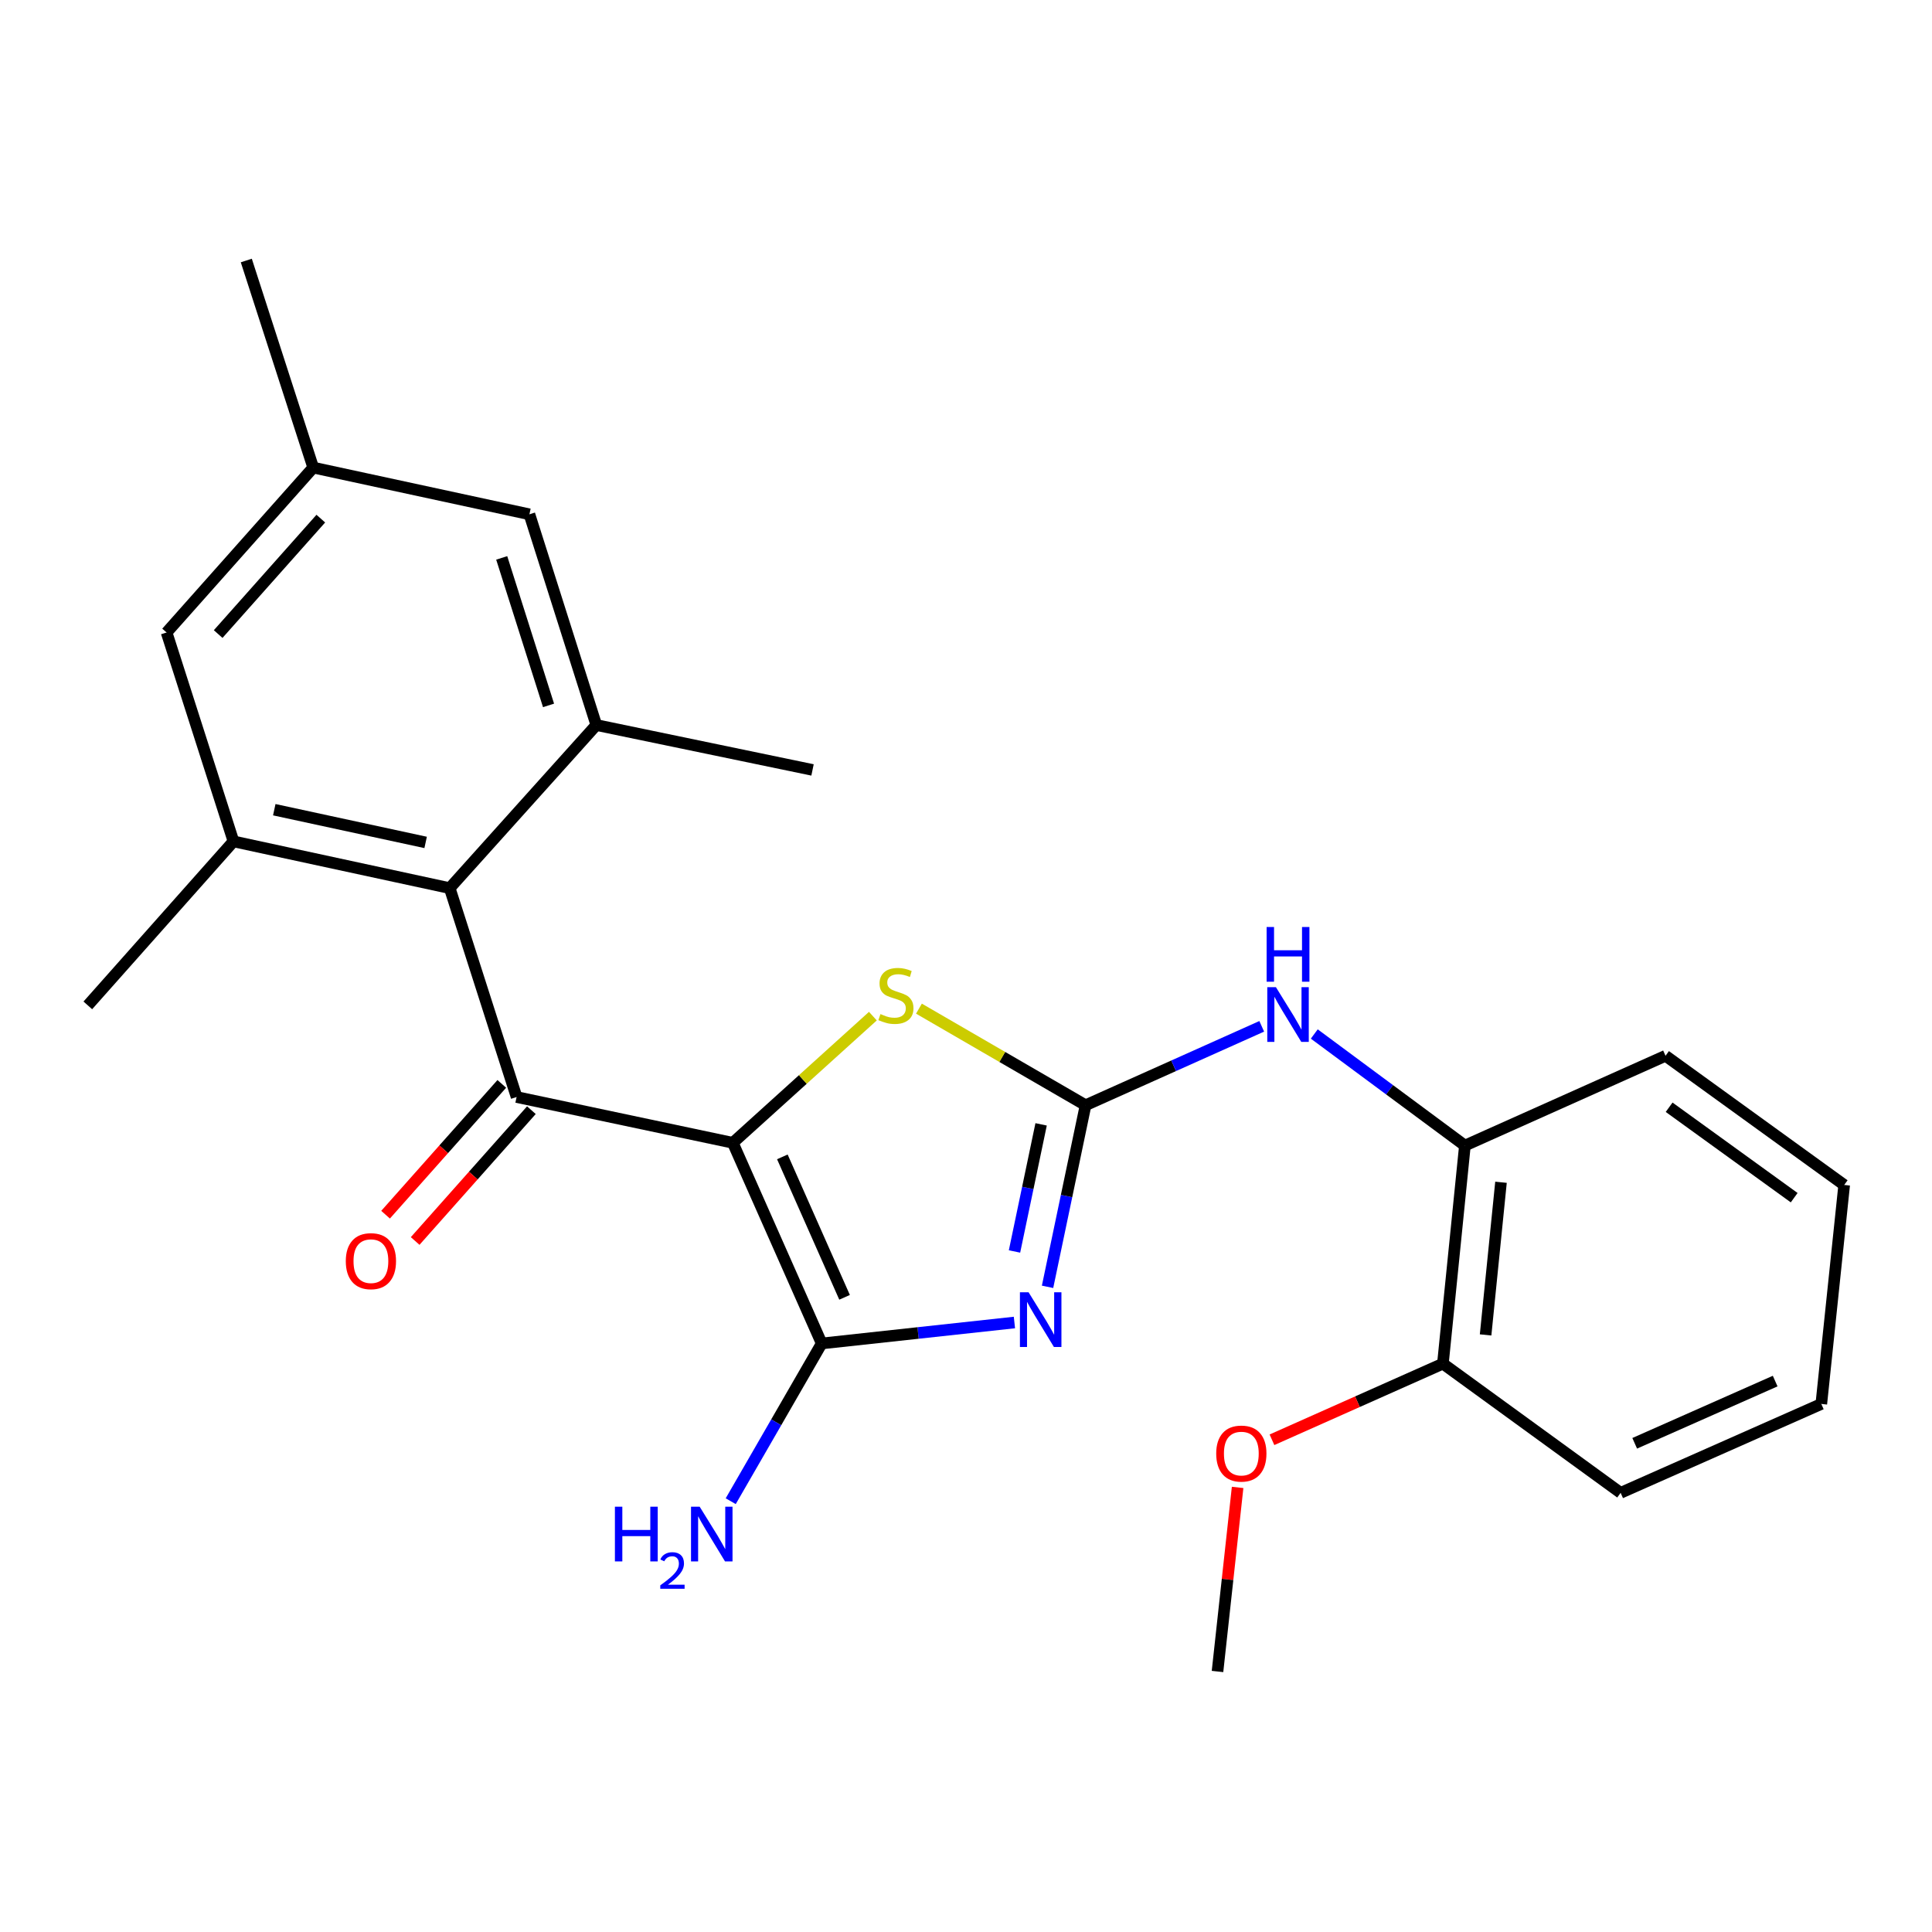 <?xml version='1.0' encoding='iso-8859-1'?>
<svg version='1.1' baseProfile='full'
              xmlns='http://www.w3.org/2000/svg'
                      xmlns:rdkit='http://www.rdkit.org/xml'
                      xmlns:xlink='http://www.w3.org/1999/xlink'
                  xml:space='preserve'
width='1000px' height='1000px' viewBox='0 0 1000 1000'>
<!-- END OF HEADER -->
<rect style='opacity:1.0;fill:#FFFFFF;stroke:none' width='1000' height='1000' x='0' y='0'> </rect>
<path class='bond-1' d='M 379.305,591.515 L 425.313,695.371' style='fill:none;fill-rule:evenodd;stroke:#000000;stroke-width:6px;stroke-linecap:butt;stroke-linejoin:miter;stroke-opacity:1' />
<path class='bond-1' d='M 404.943,598.793 L 437.149,671.492' style='fill:none;fill-rule:evenodd;stroke:#000000;stroke-width:6px;stroke-linecap:butt;stroke-linejoin:miter;stroke-opacity:1' />
<path class='bond-3' d='M 379.305,591.515 L 267.388,567.822' style='fill:none;fill-rule:evenodd;stroke:#000000;stroke-width:6px;stroke-linecap:butt;stroke-linejoin:miter;stroke-opacity:1' />
<path class='bond-4' d='M 379.305,591.515 L 415.553,558.733' style='fill:none;fill-rule:evenodd;stroke:#000000;stroke-width:6px;stroke-linecap:butt;stroke-linejoin:miter;stroke-opacity:1' />
<path class='bond-4' d='M 415.553,558.733 L 451.801,525.951' style='fill:none;fill-rule:evenodd;stroke:#CCCC00;stroke-width:6px;stroke-linecap:butt;stroke-linejoin:miter;stroke-opacity:1' />
<path class='bond-0' d='M 525.063,684.529 L 475.188,689.95' style='fill:none;fill-rule:evenodd;stroke:#0000FF;stroke-width:6px;stroke-linecap:butt;stroke-linejoin:miter;stroke-opacity:1' />
<path class='bond-0' d='M 475.188,689.95 L 425.313,695.371' style='fill:none;fill-rule:evenodd;stroke:#000000;stroke-width:6px;stroke-linecap:butt;stroke-linejoin:miter;stroke-opacity:1' />
<path class='bond-25' d='M 542.211,666.058 L 552.051,619.063' style='fill:none;fill-rule:evenodd;stroke:#0000FF;stroke-width:6px;stroke-linecap:butt;stroke-linejoin:miter;stroke-opacity:1' />
<path class='bond-25' d='M 552.051,619.063 L 561.89,572.069' style='fill:none;fill-rule:evenodd;stroke:#000000;stroke-width:6px;stroke-linecap:butt;stroke-linejoin:miter;stroke-opacity:1' />
<path class='bond-25' d='M 525.105,647.759 L 531.992,614.863' style='fill:none;fill-rule:evenodd;stroke:#0000FF;stroke-width:6px;stroke-linecap:butt;stroke-linejoin:miter;stroke-opacity:1' />
<path class='bond-25' d='M 531.992,614.863 L 538.88,581.967' style='fill:none;fill-rule:evenodd;stroke:#000000;stroke-width:6px;stroke-linecap:butt;stroke-linejoin:miter;stroke-opacity:1' />
<path class='bond-13' d='M 425.313,695.371 L 401.766,736.194' style='fill:none;fill-rule:evenodd;stroke:#000000;stroke-width:6px;stroke-linecap:butt;stroke-linejoin:miter;stroke-opacity:1' />
<path class='bond-13' d='M 401.766,736.194 L 378.219,777.017' style='fill:none;fill-rule:evenodd;stroke:#0000FF;stroke-width:6px;stroke-linecap:butt;stroke-linejoin:miter;stroke-opacity:1' />
<path class='bond-2' d='M 561.89,572.069 L 518.767,547.071' style='fill:none;fill-rule:evenodd;stroke:#000000;stroke-width:6px;stroke-linecap:butt;stroke-linejoin:miter;stroke-opacity:1' />
<path class='bond-2' d='M 518.767,547.071 L 475.643,522.073' style='fill:none;fill-rule:evenodd;stroke:#CCCC00;stroke-width:6px;stroke-linecap:butt;stroke-linejoin:miter;stroke-opacity:1' />
<path class='bond-8' d='M 561.89,572.069 L 607.48,551.647' style='fill:none;fill-rule:evenodd;stroke:#000000;stroke-width:6px;stroke-linecap:butt;stroke-linejoin:miter;stroke-opacity:1' />
<path class='bond-8' d='M 607.48,551.647 L 653.07,531.224' style='fill:none;fill-rule:evenodd;stroke:#0000FF;stroke-width:6px;stroke-linecap:butt;stroke-linejoin:miter;stroke-opacity:1' />
<path class='bond-5' d='M 267.388,567.822 L 232.765,459.696' style='fill:none;fill-rule:evenodd;stroke:#000000;stroke-width:6px;stroke-linecap:butt;stroke-linejoin:miter;stroke-opacity:1' />
<path class='bond-10' d='M 259.728,561.016 L 229.648,594.87' style='fill:none;fill-rule:evenodd;stroke:#000000;stroke-width:6px;stroke-linecap:butt;stroke-linejoin:miter;stroke-opacity:1' />
<path class='bond-10' d='M 229.648,594.87 L 199.568,628.724' style='fill:none;fill-rule:evenodd;stroke:#FF0000;stroke-width:6px;stroke-linecap:butt;stroke-linejoin:miter;stroke-opacity:1' />
<path class='bond-10' d='M 275.048,574.628 L 244.968,608.482' style='fill:none;fill-rule:evenodd;stroke:#000000;stroke-width:6px;stroke-linecap:butt;stroke-linejoin:miter;stroke-opacity:1' />
<path class='bond-10' d='M 244.968,608.482 L 214.888,642.336' style='fill:none;fill-rule:evenodd;stroke:#FF0000;stroke-width:6px;stroke-linecap:butt;stroke-linejoin:miter;stroke-opacity:1' />
<path class='bond-6' d='M 232.765,459.696 L 120.848,435.502' style='fill:none;fill-rule:evenodd;stroke:#000000;stroke-width:6px;stroke-linecap:butt;stroke-linejoin:miter;stroke-opacity:1' />
<path class='bond-6' d='M 220.308,436.036 L 141.966,419.101' style='fill:none;fill-rule:evenodd;stroke:#000000;stroke-width:6px;stroke-linecap:butt;stroke-linejoin:miter;stroke-opacity:1' />
<path class='bond-7' d='M 232.765,459.696 L 308.648,375.274' style='fill:none;fill-rule:evenodd;stroke:#000000;stroke-width:6px;stroke-linecap:butt;stroke-linejoin:miter;stroke-opacity:1' />
<path class='bond-12' d='M 120.848,435.502 L 86.225,327.377' style='fill:none;fill-rule:evenodd;stroke:#000000;stroke-width:6px;stroke-linecap:butt;stroke-linejoin:miter;stroke-opacity:1' />
<path class='bond-17' d='M 120.848,435.502 L 45.455,520.38' style='fill:none;fill-rule:evenodd;stroke:#000000;stroke-width:6px;stroke-linecap:butt;stroke-linejoin:miter;stroke-opacity:1' />
<path class='bond-11' d='M 308.648,375.274 L 274.025,266.204' style='fill:none;fill-rule:evenodd;stroke:#000000;stroke-width:6px;stroke-linecap:butt;stroke-linejoin:miter;stroke-opacity:1' />
<path class='bond-11' d='M 283.921,365.114 L 259.686,288.765' style='fill:none;fill-rule:evenodd;stroke:#000000;stroke-width:6px;stroke-linecap:butt;stroke-linejoin:miter;stroke-opacity:1' />
<path class='bond-18' d='M 308.648,375.274 L 420.565,398.512' style='fill:none;fill-rule:evenodd;stroke:#000000;stroke-width:6px;stroke-linecap:butt;stroke-linejoin:miter;stroke-opacity:1' />
<path class='bond-9' d='M 680.269,535.194 L 719.249,564.072' style='fill:none;fill-rule:evenodd;stroke:#0000FF;stroke-width:6px;stroke-linecap:butt;stroke-linejoin:miter;stroke-opacity:1' />
<path class='bond-9' d='M 719.249,564.072 L 758.229,592.949' style='fill:none;fill-rule:evenodd;stroke:#000000;stroke-width:6px;stroke-linecap:butt;stroke-linejoin:miter;stroke-opacity:1' />
<path class='bond-15' d='M 758.229,592.949 L 746.844,705.823' style='fill:none;fill-rule:evenodd;stroke:#000000;stroke-width:6px;stroke-linecap:butt;stroke-linejoin:miter;stroke-opacity:1' />
<path class='bond-15' d='M 776.912,611.937 L 768.942,690.949' style='fill:none;fill-rule:evenodd;stroke:#000000;stroke-width:6px;stroke-linecap:butt;stroke-linejoin:miter;stroke-opacity:1' />
<path class='bond-19' d='M 758.229,592.949 L 862.074,546.475' style='fill:none;fill-rule:evenodd;stroke:#000000;stroke-width:6px;stroke-linecap:butt;stroke-linejoin:miter;stroke-opacity:1' />
<path class='bond-14' d='M 274.025,266.204 L 162.119,242.021' style='fill:none;fill-rule:evenodd;stroke:#000000;stroke-width:6px;stroke-linecap:butt;stroke-linejoin:miter;stroke-opacity:1' />
<path class='bond-26' d='M 86.225,327.377 L 162.119,242.021' style='fill:none;fill-rule:evenodd;stroke:#000000;stroke-width:6px;stroke-linecap:butt;stroke-linejoin:miter;stroke-opacity:1' />
<path class='bond-26' d='M 112.924,328.191 L 166.05,268.442' style='fill:none;fill-rule:evenodd;stroke:#000000;stroke-width:6px;stroke-linecap:butt;stroke-linejoin:miter;stroke-opacity:1' />
<path class='bond-20' d='M 162.119,242.021 L 127.485,134.84' style='fill:none;fill-rule:evenodd;stroke:#000000;stroke-width:6px;stroke-linecap:butt;stroke-linejoin:miter;stroke-opacity:1' />
<path class='bond-16' d='M 746.844,705.823 L 702.604,725.524' style='fill:none;fill-rule:evenodd;stroke:#000000;stroke-width:6px;stroke-linecap:butt;stroke-linejoin:miter;stroke-opacity:1' />
<path class='bond-16' d='M 702.604,725.524 L 658.365,745.225' style='fill:none;fill-rule:evenodd;stroke:#FF0000;stroke-width:6px;stroke-linecap:butt;stroke-linejoin:miter;stroke-opacity:1' />
<path class='bond-21' d='M 746.844,705.823 L 838.837,772.689' style='fill:none;fill-rule:evenodd;stroke:#000000;stroke-width:6px;stroke-linecap:butt;stroke-linejoin:miter;stroke-opacity:1' />
<path class='bond-22' d='M 640.587,769.885 L 635.383,817.522' style='fill:none;fill-rule:evenodd;stroke:#FF0000;stroke-width:6px;stroke-linecap:butt;stroke-linejoin:miter;stroke-opacity:1' />
<path class='bond-22' d='M 635.383,817.522 L 630.179,865.16' style='fill:none;fill-rule:evenodd;stroke:#000000;stroke-width:6px;stroke-linecap:butt;stroke-linejoin:miter;stroke-opacity:1' />
<path class='bond-23' d='M 862.074,546.475 L 954.545,613.34' style='fill:none;fill-rule:evenodd;stroke:#000000;stroke-width:6px;stroke-linecap:butt;stroke-linejoin:miter;stroke-opacity:1' />
<path class='bond-23' d='M 863.937,573.111 L 928.666,619.917' style='fill:none;fill-rule:evenodd;stroke:#000000;stroke-width:6px;stroke-linecap:butt;stroke-linejoin:miter;stroke-opacity:1' />
<path class='bond-27' d='M 838.837,772.689 L 942.705,726.681' style='fill:none;fill-rule:evenodd;stroke:#000000;stroke-width:6px;stroke-linecap:butt;stroke-linejoin:miter;stroke-opacity:1' />
<path class='bond-27' d='M 846.117,747.05 L 918.825,714.844' style='fill:none;fill-rule:evenodd;stroke:#000000;stroke-width:6px;stroke-linecap:butt;stroke-linejoin:miter;stroke-opacity:1' />
<path class='bond-24' d='M 954.545,613.34 L 942.705,726.681' style='fill:none;fill-rule:evenodd;stroke:#000000;stroke-width:6px;stroke-linecap:butt;stroke-linejoin:miter;stroke-opacity:1' />
<path  class='atom-1' d='M 532.393 668.892
L 541.673 683.892
Q 542.593 685.372, 544.073 688.052
Q 545.553 690.732, 545.633 690.892
L 545.633 668.892
L 549.393 668.892
L 549.393 697.212
L 545.513 697.212
L 535.553 680.812
Q 534.393 678.892, 533.153 676.692
Q 531.953 674.492, 531.593 673.812
L 531.593 697.212
L 527.913 697.212
L 527.913 668.892
L 532.393 668.892
' fill='#0000FF'/>
<path  class='atom-5' d='M 455.727 524.885
Q 456.047 525.005, 457.367 525.565
Q 458.687 526.125, 460.127 526.485
Q 461.607 526.805, 463.047 526.805
Q 465.727 526.805, 467.287 525.525
Q 468.847 524.205, 468.847 521.925
Q 468.847 520.365, 468.047 519.405
Q 467.287 518.445, 466.087 517.925
Q 464.887 517.405, 462.887 516.805
Q 460.367 516.045, 458.847 515.325
Q 457.367 514.605, 456.287 513.085
Q 455.247 511.565, 455.247 509.005
Q 455.247 505.445, 457.647 503.245
Q 460.087 501.045, 464.887 501.045
Q 468.167 501.045, 471.887 502.605
L 470.967 505.685
Q 467.567 504.285, 465.007 504.285
Q 462.247 504.285, 460.727 505.445
Q 459.207 506.565, 459.247 508.525
Q 459.247 510.045, 460.007 510.965
Q 460.807 511.885, 461.927 512.405
Q 463.087 512.925, 465.007 513.525
Q 467.567 514.325, 469.087 515.125
Q 470.607 515.925, 471.687 517.565
Q 472.807 519.165, 472.807 521.925
Q 472.807 525.845, 470.167 527.965
Q 467.567 530.045, 463.207 530.045
Q 460.687 530.045, 458.767 529.485
Q 456.887 528.965, 454.647 528.045
L 455.727 524.885
' fill='#CCCC00'/>
<path  class='atom-9' d='M 660.42 510.967
L 669.7 525.967
Q 670.62 527.447, 672.1 530.127
Q 673.58 532.807, 673.66 532.967
L 673.66 510.967
L 677.42 510.967
L 677.42 539.287
L 673.54 539.287
L 663.58 522.887
Q 662.42 520.967, 661.18 518.767
Q 659.98 516.567, 659.62 515.887
L 659.62 539.287
L 655.94 539.287
L 655.94 510.967
L 660.42 510.967
' fill='#0000FF'/>
<path  class='atom-9' d='M 655.6 479.815
L 659.44 479.815
L 659.44 491.855
L 673.92 491.855
L 673.92 479.815
L 677.76 479.815
L 677.76 508.135
L 673.92 508.135
L 673.92 495.055
L 659.44 495.055
L 659.44 508.135
L 655.6 508.135
L 655.6 479.815
' fill='#0000FF'/>
<path  class='atom-11' d='M 178.983 652.768
Q 178.983 645.968, 182.343 642.168
Q 185.703 638.368, 191.983 638.368
Q 198.263 638.368, 201.623 642.168
Q 204.983 645.968, 204.983 652.768
Q 204.983 659.648, 201.583 663.568
Q 198.183 667.448, 191.983 667.448
Q 185.743 667.448, 182.343 663.568
Q 178.983 659.688, 178.983 652.768
M 191.983 664.248
Q 196.303 664.248, 198.623 661.368
Q 200.983 658.448, 200.983 652.768
Q 200.983 647.208, 198.623 644.408
Q 196.303 641.568, 191.983 641.568
Q 187.663 641.568, 185.303 644.368
Q 182.983 647.168, 182.983 652.768
Q 182.983 658.488, 185.303 661.368
Q 187.663 664.248, 191.983 664.248
' fill='#FF0000'/>
<path  class='atom-14' d='M 318.276 779.865
L 322.116 779.865
L 322.116 791.905
L 336.596 791.905
L 336.596 779.865
L 340.436 779.865
L 340.436 808.185
L 336.596 808.185
L 336.596 795.105
L 322.116 795.105
L 322.116 808.185
L 318.276 808.185
L 318.276 779.865
' fill='#0000FF'/>
<path  class='atom-14' d='M 341.809 807.191
Q 342.495 805.422, 344.132 804.445
Q 345.769 803.442, 348.039 803.442
Q 350.864 803.442, 352.448 804.973
Q 354.032 806.505, 354.032 809.224
Q 354.032 811.996, 351.973 814.583
Q 349.94 817.17, 345.716 820.233
L 354.349 820.233
L 354.349 822.345
L 341.756 822.345
L 341.756 820.576
Q 345.241 818.094, 347.3 816.246
Q 349.386 814.398, 350.389 812.735
Q 351.392 811.072, 351.392 809.356
Q 351.392 807.561, 350.495 806.557
Q 349.597 805.554, 348.039 805.554
Q 346.535 805.554, 345.531 806.161
Q 344.528 806.769, 343.815 808.115
L 341.809 807.191
' fill='#0000FF'/>
<path  class='atom-14' d='M 362.149 779.865
L 371.429 794.865
Q 372.349 796.345, 373.829 799.025
Q 375.309 801.705, 375.389 801.865
L 375.389 779.865
L 379.149 779.865
L 379.149 808.185
L 375.269 808.185
L 365.309 791.785
Q 364.149 789.865, 362.909 787.665
Q 361.709 785.465, 361.349 784.785
L 361.349 808.185
L 357.669 808.185
L 357.669 779.865
L 362.149 779.865
' fill='#0000FF'/>
<path  class='atom-17' d='M 629.509 752.366
Q 629.509 745.566, 632.869 741.766
Q 636.229 737.966, 642.509 737.966
Q 648.789 737.966, 652.149 741.766
Q 655.509 745.566, 655.509 752.366
Q 655.509 759.246, 652.109 763.166
Q 648.709 767.046, 642.509 767.046
Q 636.269 767.046, 632.869 763.166
Q 629.509 759.286, 629.509 752.366
M 642.509 763.846
Q 646.829 763.846, 649.149 760.966
Q 651.509 758.046, 651.509 752.366
Q 651.509 746.806, 649.149 744.006
Q 646.829 741.166, 642.509 741.166
Q 638.189 741.166, 635.829 743.966
Q 633.509 746.766, 633.509 752.366
Q 633.509 758.086, 635.829 760.966
Q 638.189 763.846, 642.509 763.846
' fill='#FF0000'/>
</svg>
